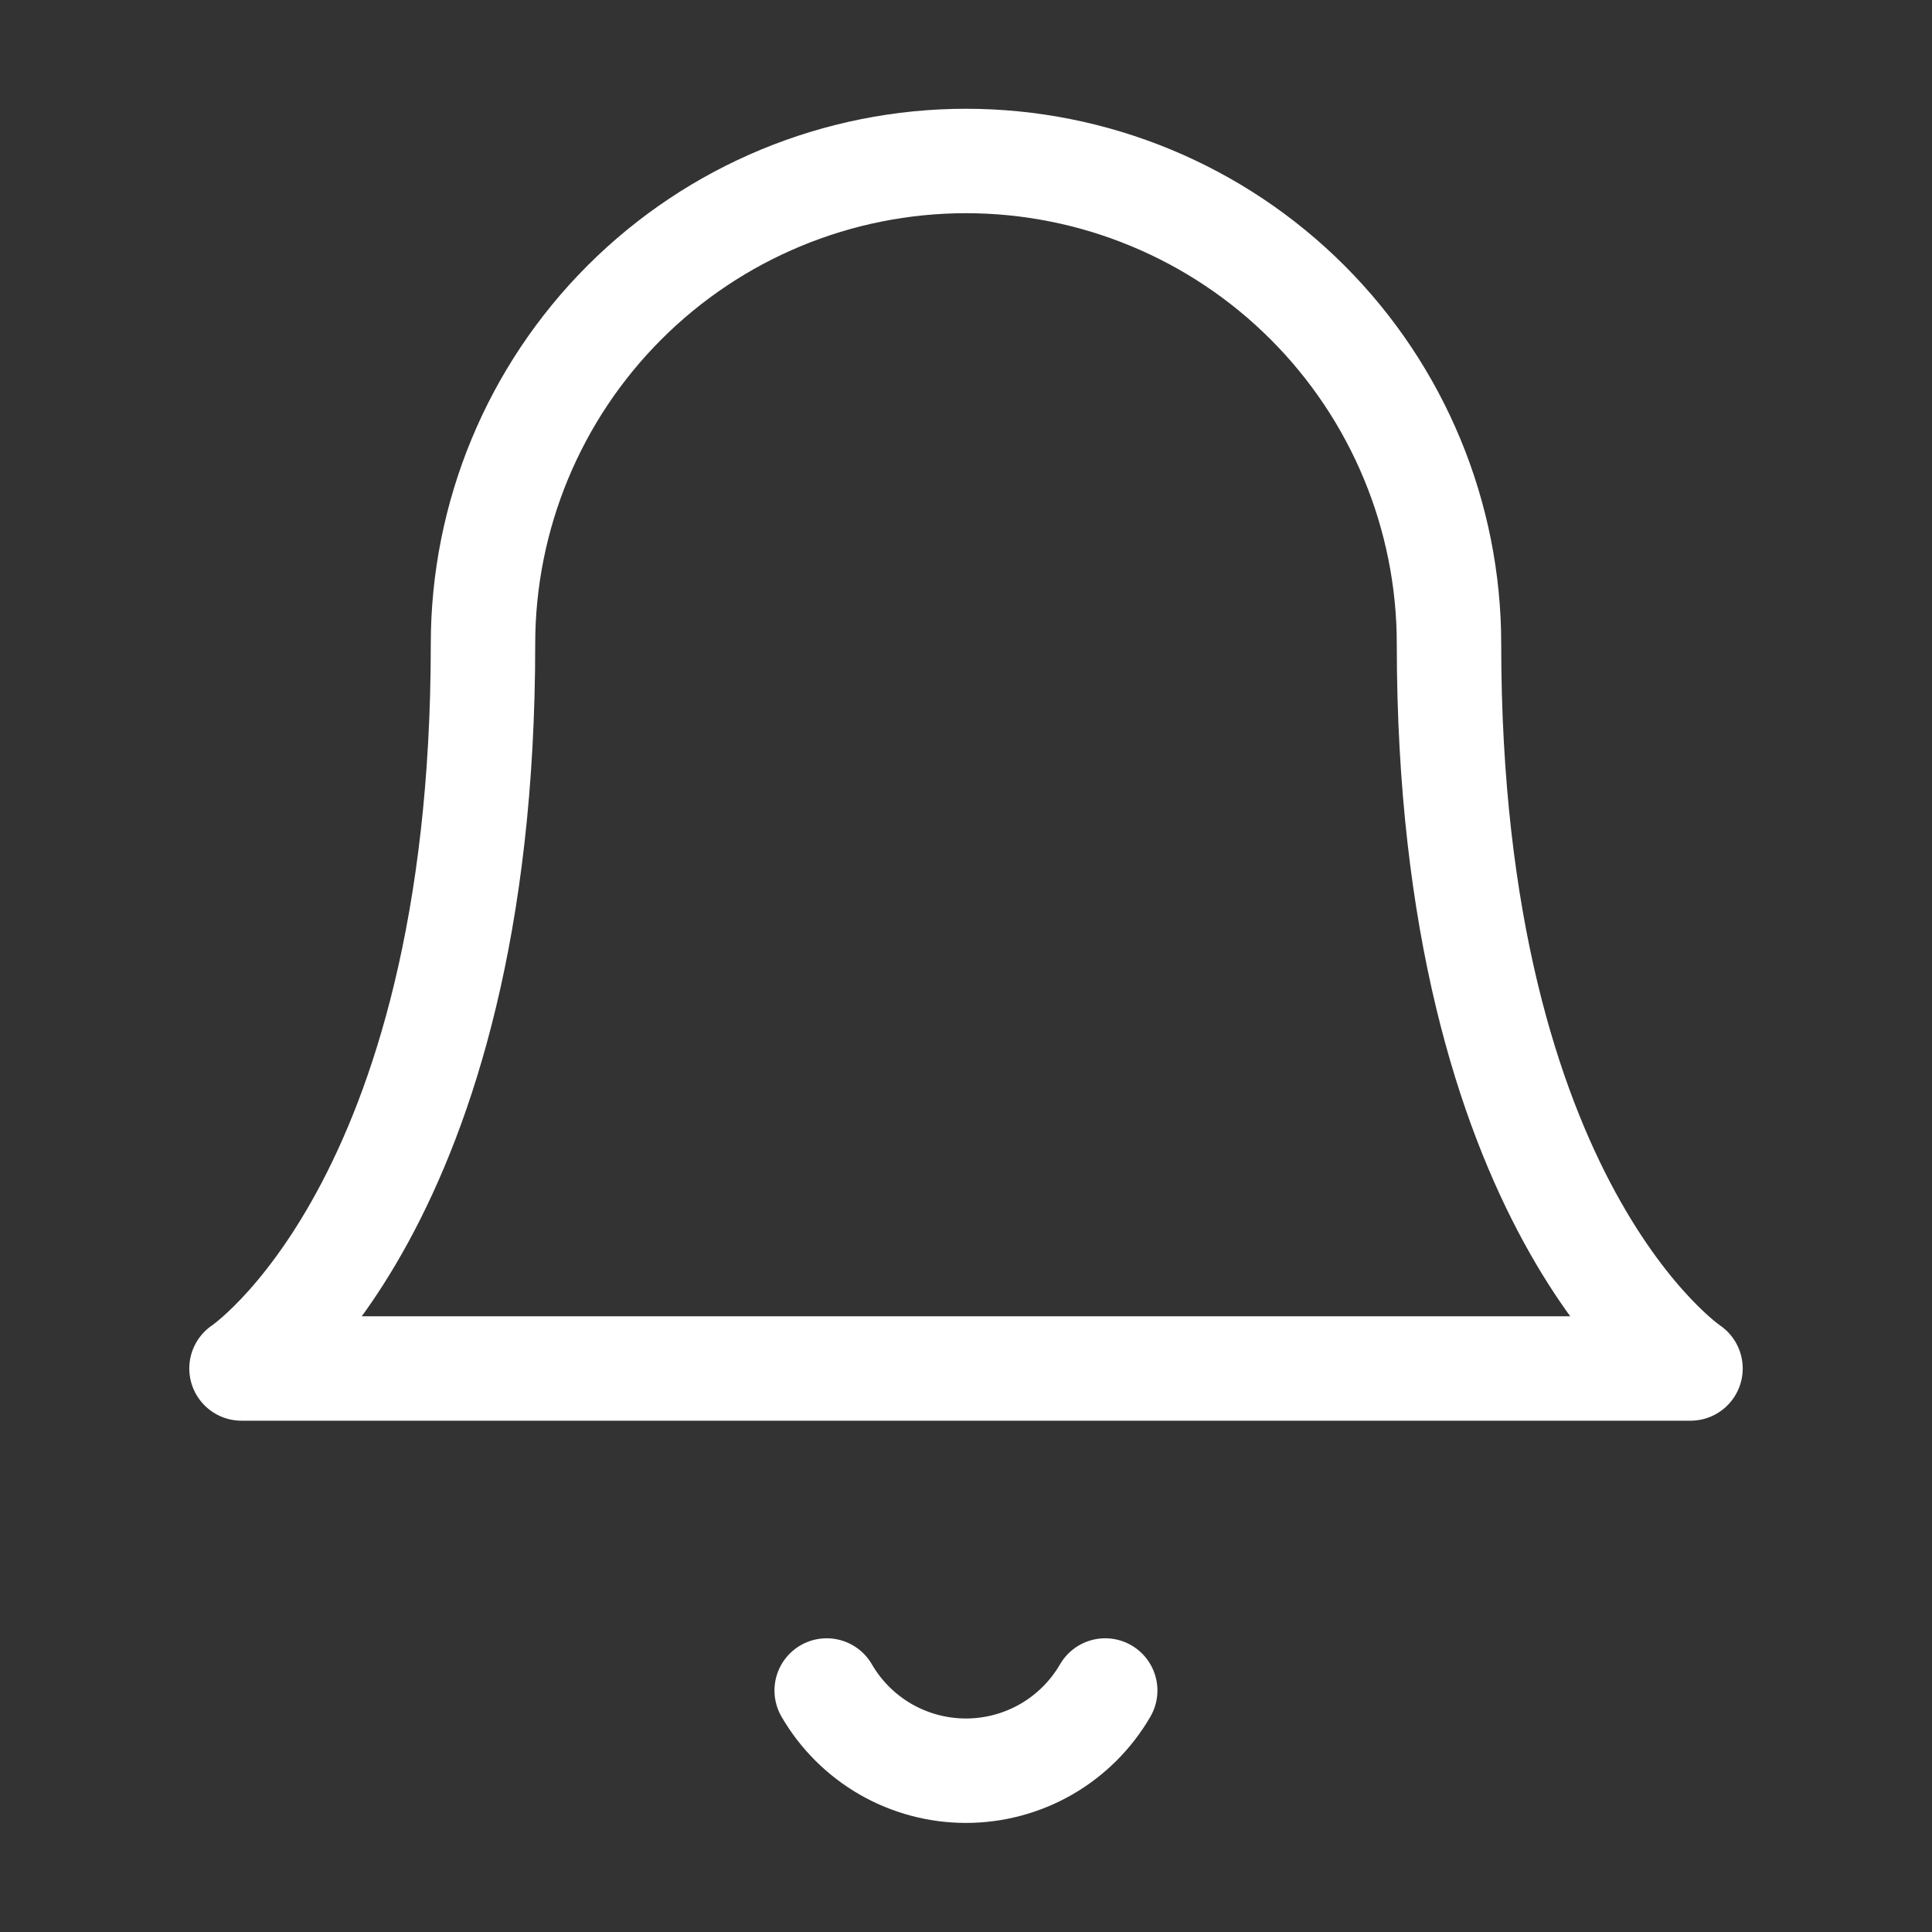 <svg width="37" height="37" viewBox="0 0 37 37" fill="none" xmlns="http://www.w3.org/2000/svg">
<rect x="0" y="0" width="37" height="37" fill="#333333" stroke="none"/>
<path d="M27.75 12.333C27.75 9.88 26.775 7.527 25.041 5.793C23.306 4.058 20.953 3.083 18.5 3.083C16.047 3.083 13.694 4.058 11.959 5.793C10.225 7.527 9.25 9.88 9.25 12.333C9.25 23.125 4.625 26.208 4.625 26.208H32.375C32.375 26.208 27.75 23.125 27.75 12.333Z" stroke="white" stroke-width="2" stroke-linecap="round" stroke-linejoin="round"/>
<path d="M21.166 32.375C20.895 32.842 20.506 33.23 20.038 33.5C19.57 33.769 19.039 33.911 18.499 33.911C17.959 33.911 17.428 33.769 16.96 33.5C16.492 33.23 16.103 32.842 15.832 32.375" stroke="white" stroke-width="2" stroke-linecap="round" stroke-linejoin="round"/>
</svg>

